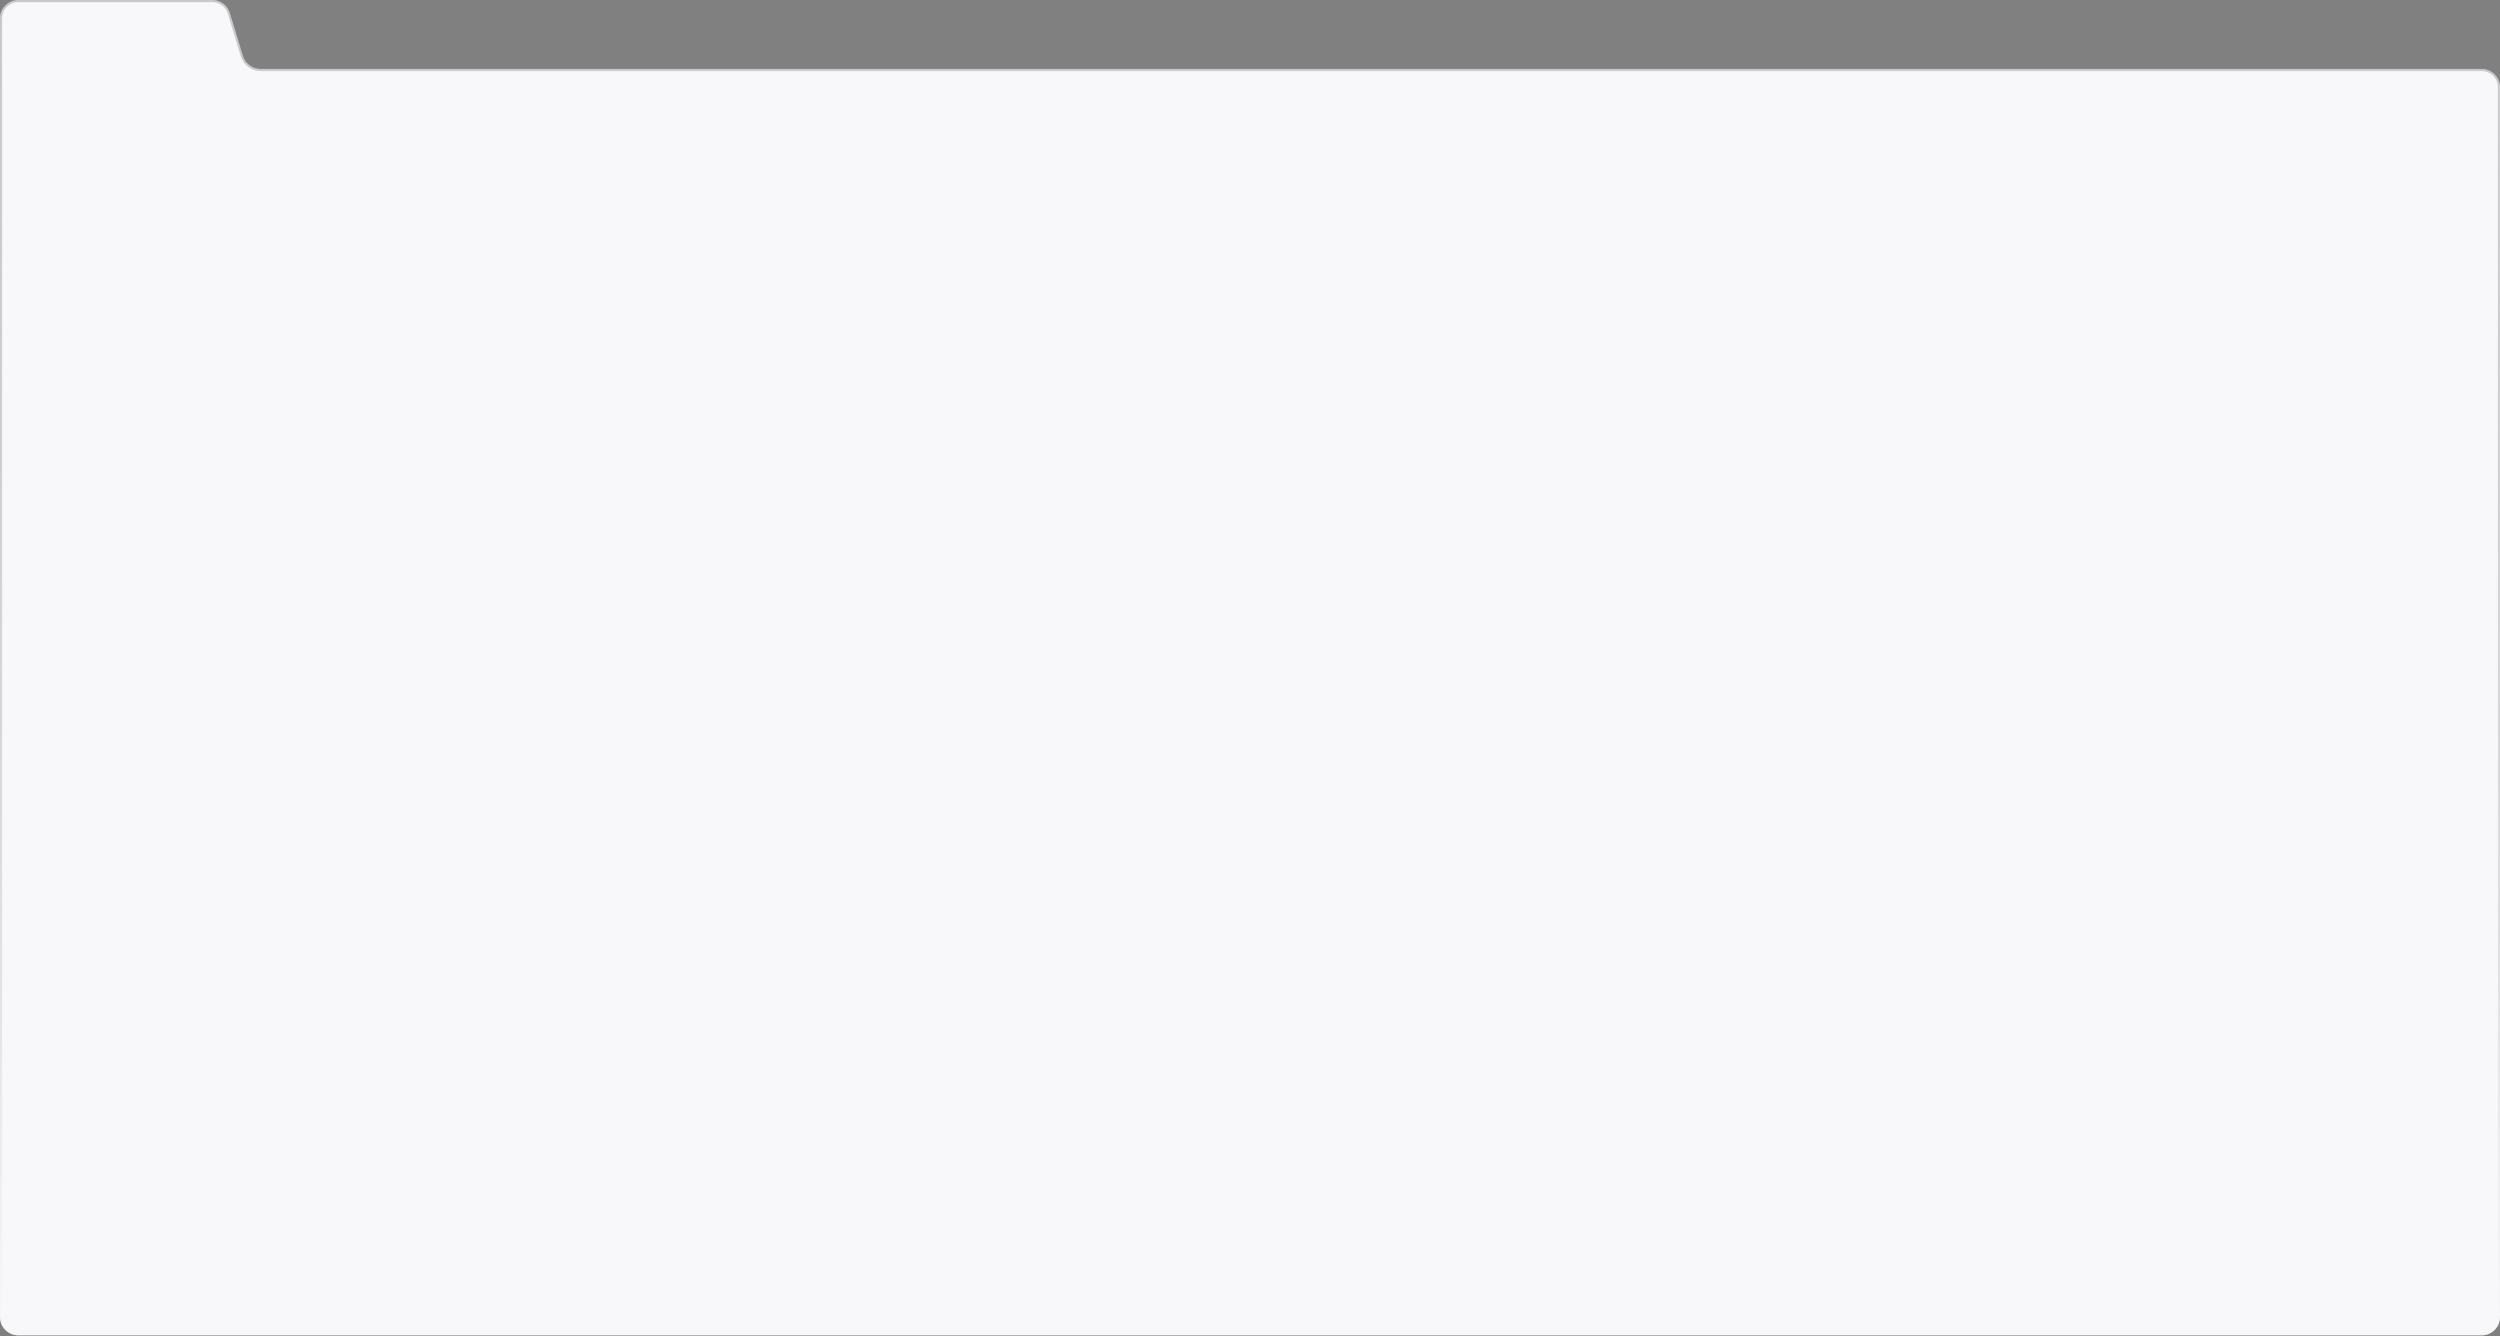 <?xml version="1.0" encoding="UTF-8"?> <svg xmlns="http://www.w3.org/2000/svg" width="1190" height="636" viewBox="0 0 1190 636" fill="none"><rect x="0" y="0" width="1190" height="636" fill="#808080" stroke="none"/><path d="M0 8.75C0 3.918 3.918 0 8.75 0L101.019 0C104.869 0 108.267 2.516 109.389 6.199L115.611 26.613C116.733 30.296 120.131 32.812 123.981 32.812H1181.25C1186.08 32.812 1190 36.73 1190 41.562V626.875C1190 631.708 1186.08 635.625 1181.25 635.625H8.75C3.918 635.625 0 631.708 0 626.875V8.75Z" fill="#F8F8FB"></path><path d="M0.5 8.75C0.5 4.194 4.194 0.5 8.75 0.5H101.019C104.649 0.5 107.853 2.873 108.911 6.345L115.132 26.759C116.319 30.652 119.911 33.312 123.981 33.312H1181.25C1185.81 33.312 1189.5 37.006 1189.5 41.562V626.875C1189.5 631.431 1185.81 635.125 1181.25 635.125H8.75C4.194 635.125 0.5 631.431 0.5 626.875V8.75Z" stroke="url(#paint0_linear_77_3073)" stroke-opacity="0.4"></path><defs><linearGradient id="paint0_linear_77_3073" x1="595" y1="0" x2="595" y2="635.625" gradientUnits="userSpaceOnUse"><stop stop-color="#101011" stop-opacity="0.5"></stop><stop offset="1" stop-color="#F8F8FB"></stop></linearGradient></defs></svg> 